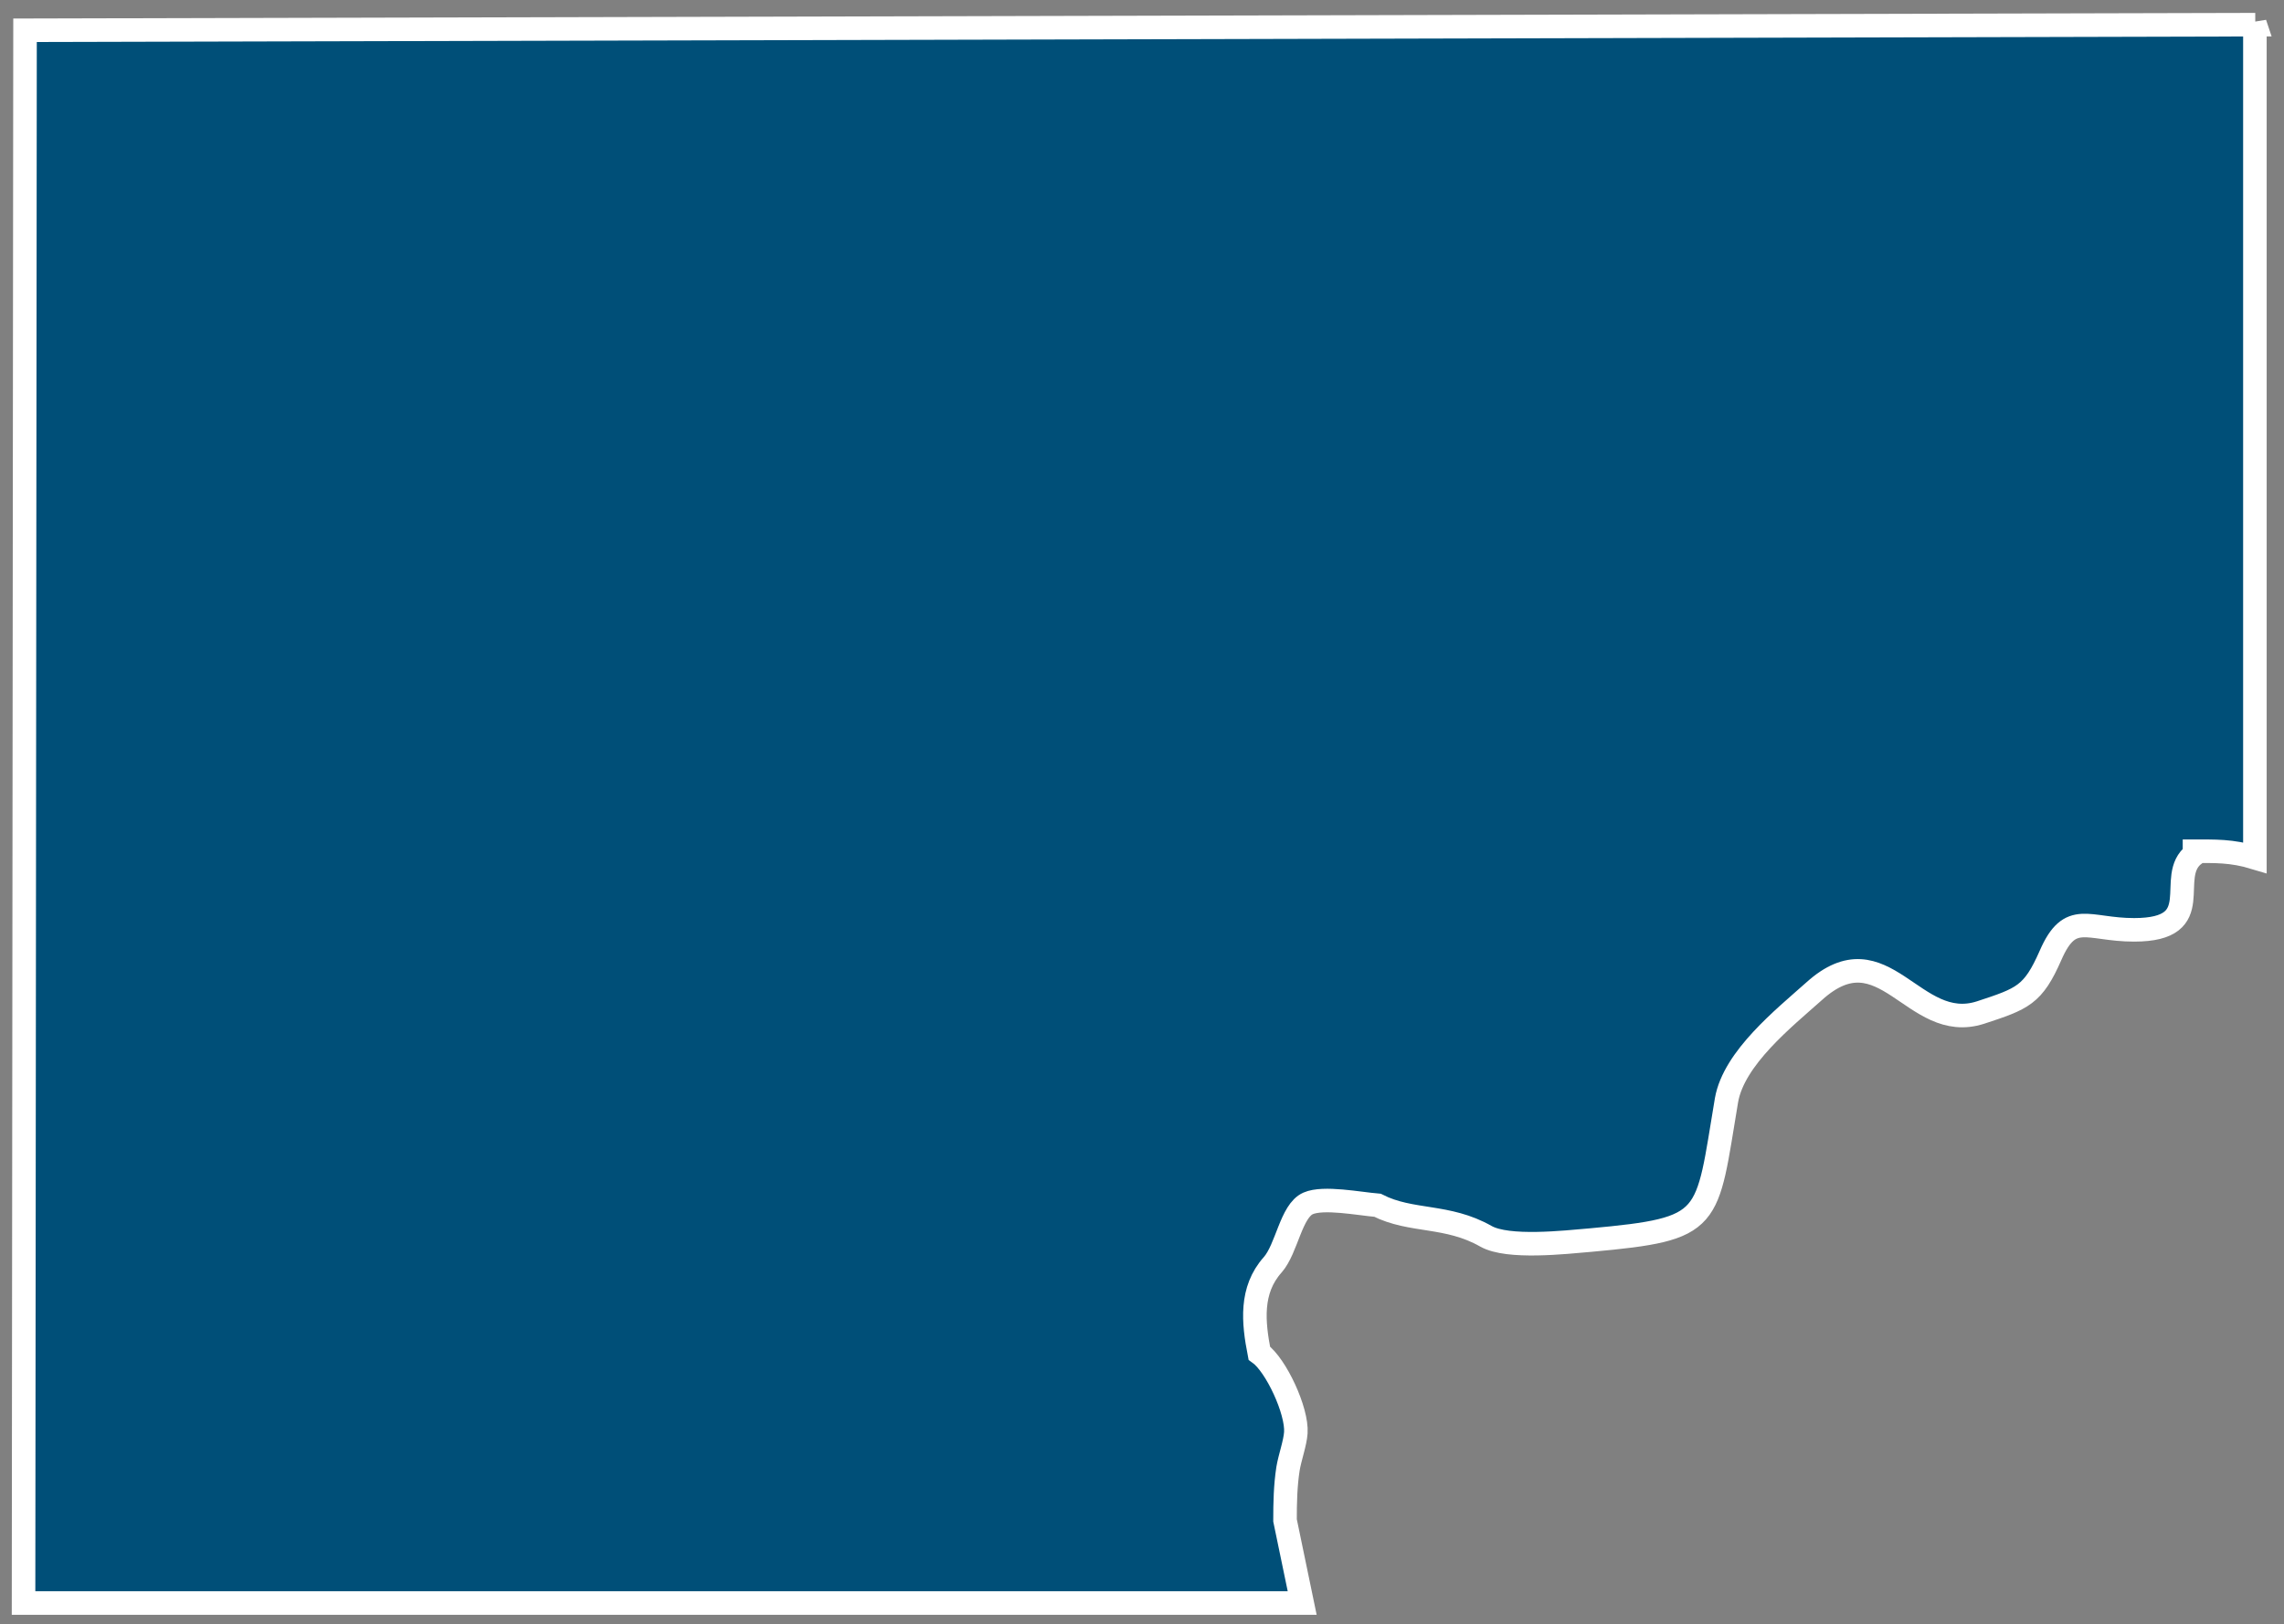 <svg width="97" height="69" viewBox="0 0 97 69" fill="none" xmlns="http://www.w3.org/2000/svg">
<rect x="0" y="0" width="97" height="69" fill="#808080" stroke="none"/>
<path fill-rule="evenodd" clip-rule="evenodd" d="M95.764 1V36.432C94.767 36.13 94.038 36.161 93.199 36.161V36.289C91.932 37.242 93.848 39.499 90.633 39.499C88.654 39.499 87.925 38.657 87.086 40.58C86.342 42.281 85.898 42.424 84.109 43.013C81.243 43.934 80.023 39.42 77.046 42.106C75.763 43.251 73.641 44.936 73.324 46.732C72.453 51.914 72.786 52.2 67.56 52.677C66.451 52.773 64.044 53.043 63.11 52.518C61.463 51.58 59.943 51.93 58.502 51.199C57.726 51.135 56.205 50.833 55.556 51.119C54.828 51.437 54.653 53.043 54.052 53.726C53.086 54.807 53.228 56.174 53.481 57.478C54.194 57.986 55.097 59.941 55.033 60.863C55.002 61.309 54.78 61.913 54.701 62.389C54.59 63.105 54.574 63.836 54.574 64.583L55.303 68.096H1L1.063 1.286L95.78 1.048L95.764 1Z" fill="#004F78" stroke="white" stroke-miterlimit="3.86"/>
</svg>
